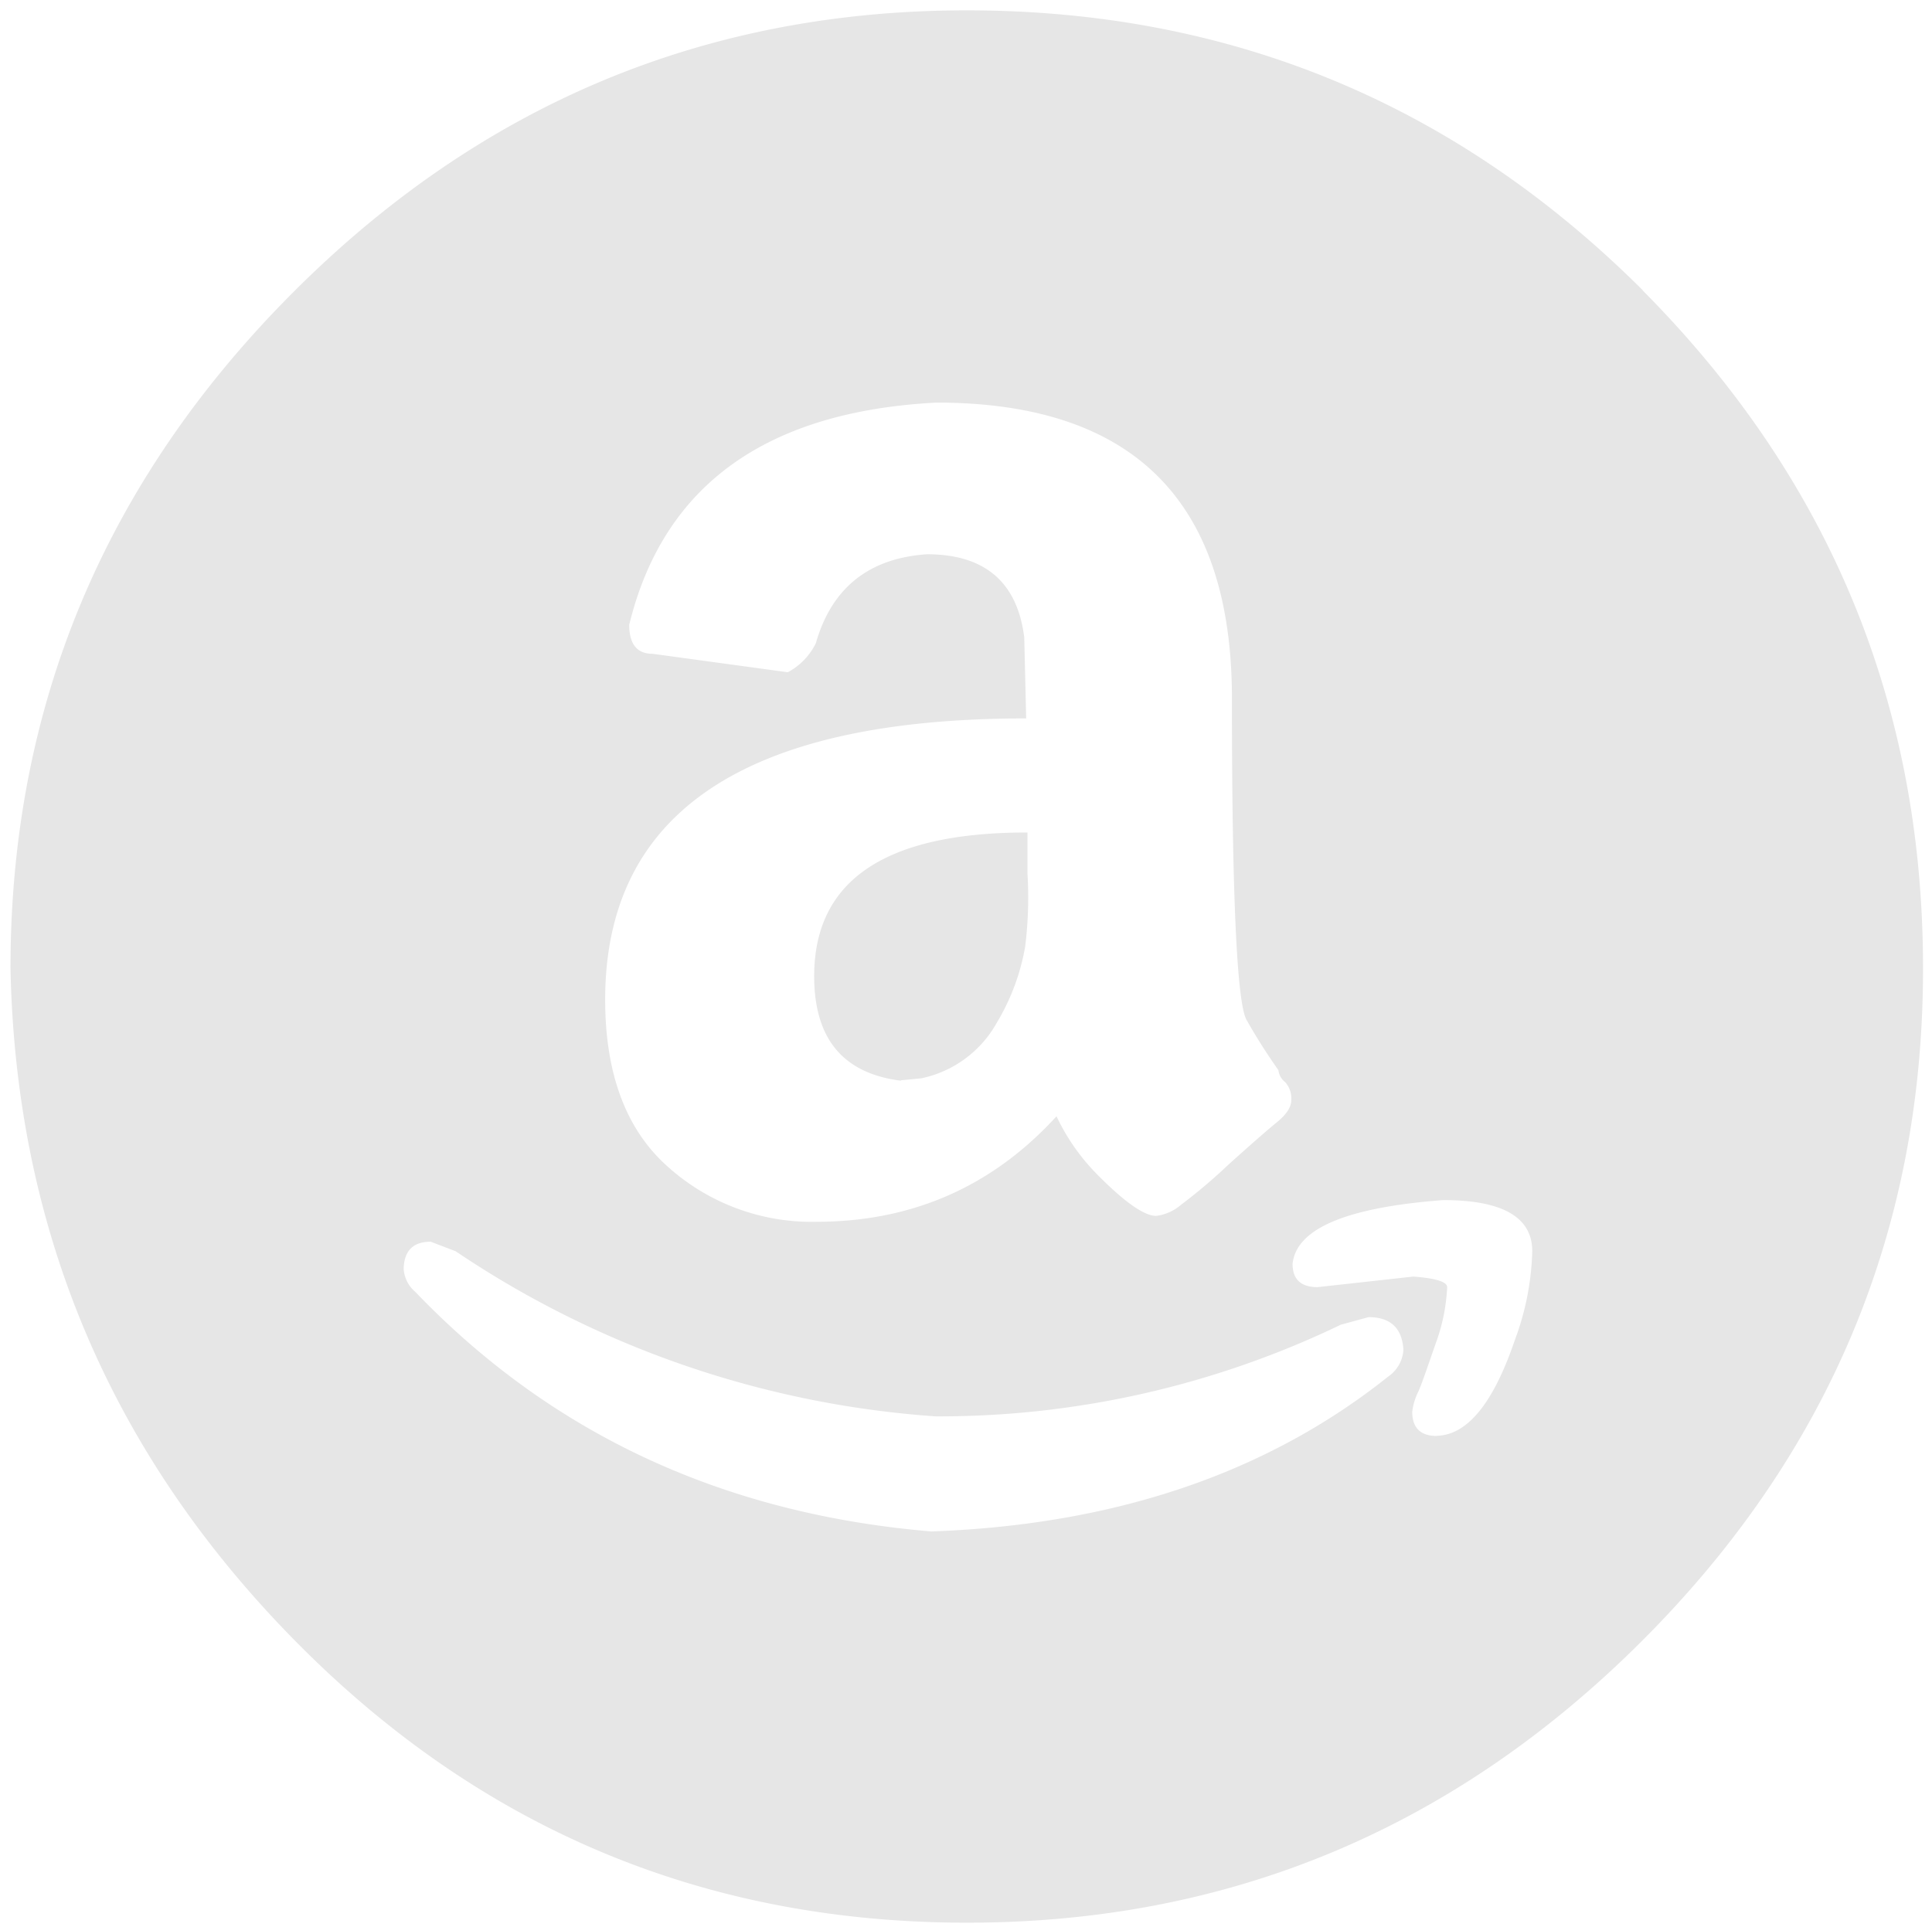 <svg xmlns="http://www.w3.org/2000/svg" viewBox="0 0 290.9 290.24"><path fill="#e6e6e6" d="M140.31,230.63q41.34-1.5,68.67-23.29a5.29,5.29,0,0,0,2.33-4.07c-.2-3.27-1.94-4.91-5.26-4.91l-4.17,1.14a139.38,139.38,0,0,1-61,13.8,147.36,147.36,0,0,1-72.28-24.87L64.85,187c-2.63,0-4,1.34-4.07,4.07a4.92,4.92,0,0,0,1.74,3.47q30.82,32.17,77.79,36.1Zm76-14.4q6.93-.15,11.77-14.4a41.06,41.06,0,0,0,2.63-13.4c0-5.12-4.47-7.7-13.4-7.7-14.55,1.1-22.1,4.27-22.69,9.59,0,2.33,1.24,3.52,3.77,3.52l14.4-1.59c3.42.25,5.11.8,5.11,1.59a28.27,28.27,0,0,1-1.73,8.49c-1.2,3.43-2,5.86-2.64,7.3a9.1,9.1,0,0,0-.89,3c0,2.38,1.24,3.62,3.67,3.62ZM122.89,184q21.67,0,36.19-15.89a31.61,31.61,0,0,0,5.81,8.44c4.27,4.37,7.35,6.56,9.18,6.56a7.07,7.07,0,0,0,3.78-1.69,82.19,82.19,0,0,0,7.2-6.11c3.27-2.93,5.61-5,7.15-6.25s2.23-2.34,2.23-3.43a3.64,3.64,0,0,0-.94-2.68,2.64,2.64,0,0,1-1-1.79,86.94,86.94,0,0,1-4.81-7.59c-1.44-2.58-2.19-18.77-2.19-48.41s-14.79-44.53-44.48-44.53q-38.58,2-46.27,33.46c0,2.93,1.19,4.37,3.52,4.37l20.36,2.78a9.91,9.91,0,0,0,4.22-4.37c2.38-8.34,8-12.81,16.73-13.4,8.69,0,13.6,4.17,14.65,12.51l.29,12.21q-63.37,0-63.39,42.35c0,11.12,3.12,19.51,9.33,25.07A32.39,32.39,0,0,0,122.89,184Zm12.76-21.25c-8.69-1.09-13.06-6.3-13.06-15.74q0-21.66,32.12-21.64v6.25a60.1,60.1,0,0,1-.35,10.93A33.32,33.32,0,0,1,150.1,154a17,17,0,0,1-11.37,8.39l-3.08.3Zm111.7-119q42.22,42.53,42.2,102.12,0,59.05-42.45,101.38t-101.52,42.3q-59.21,0-101-42.3t-43-101.38Q1.55,86.77,44,44.16T145.58,1.56q59.5,0,101.77,42.15Z"/></svg>